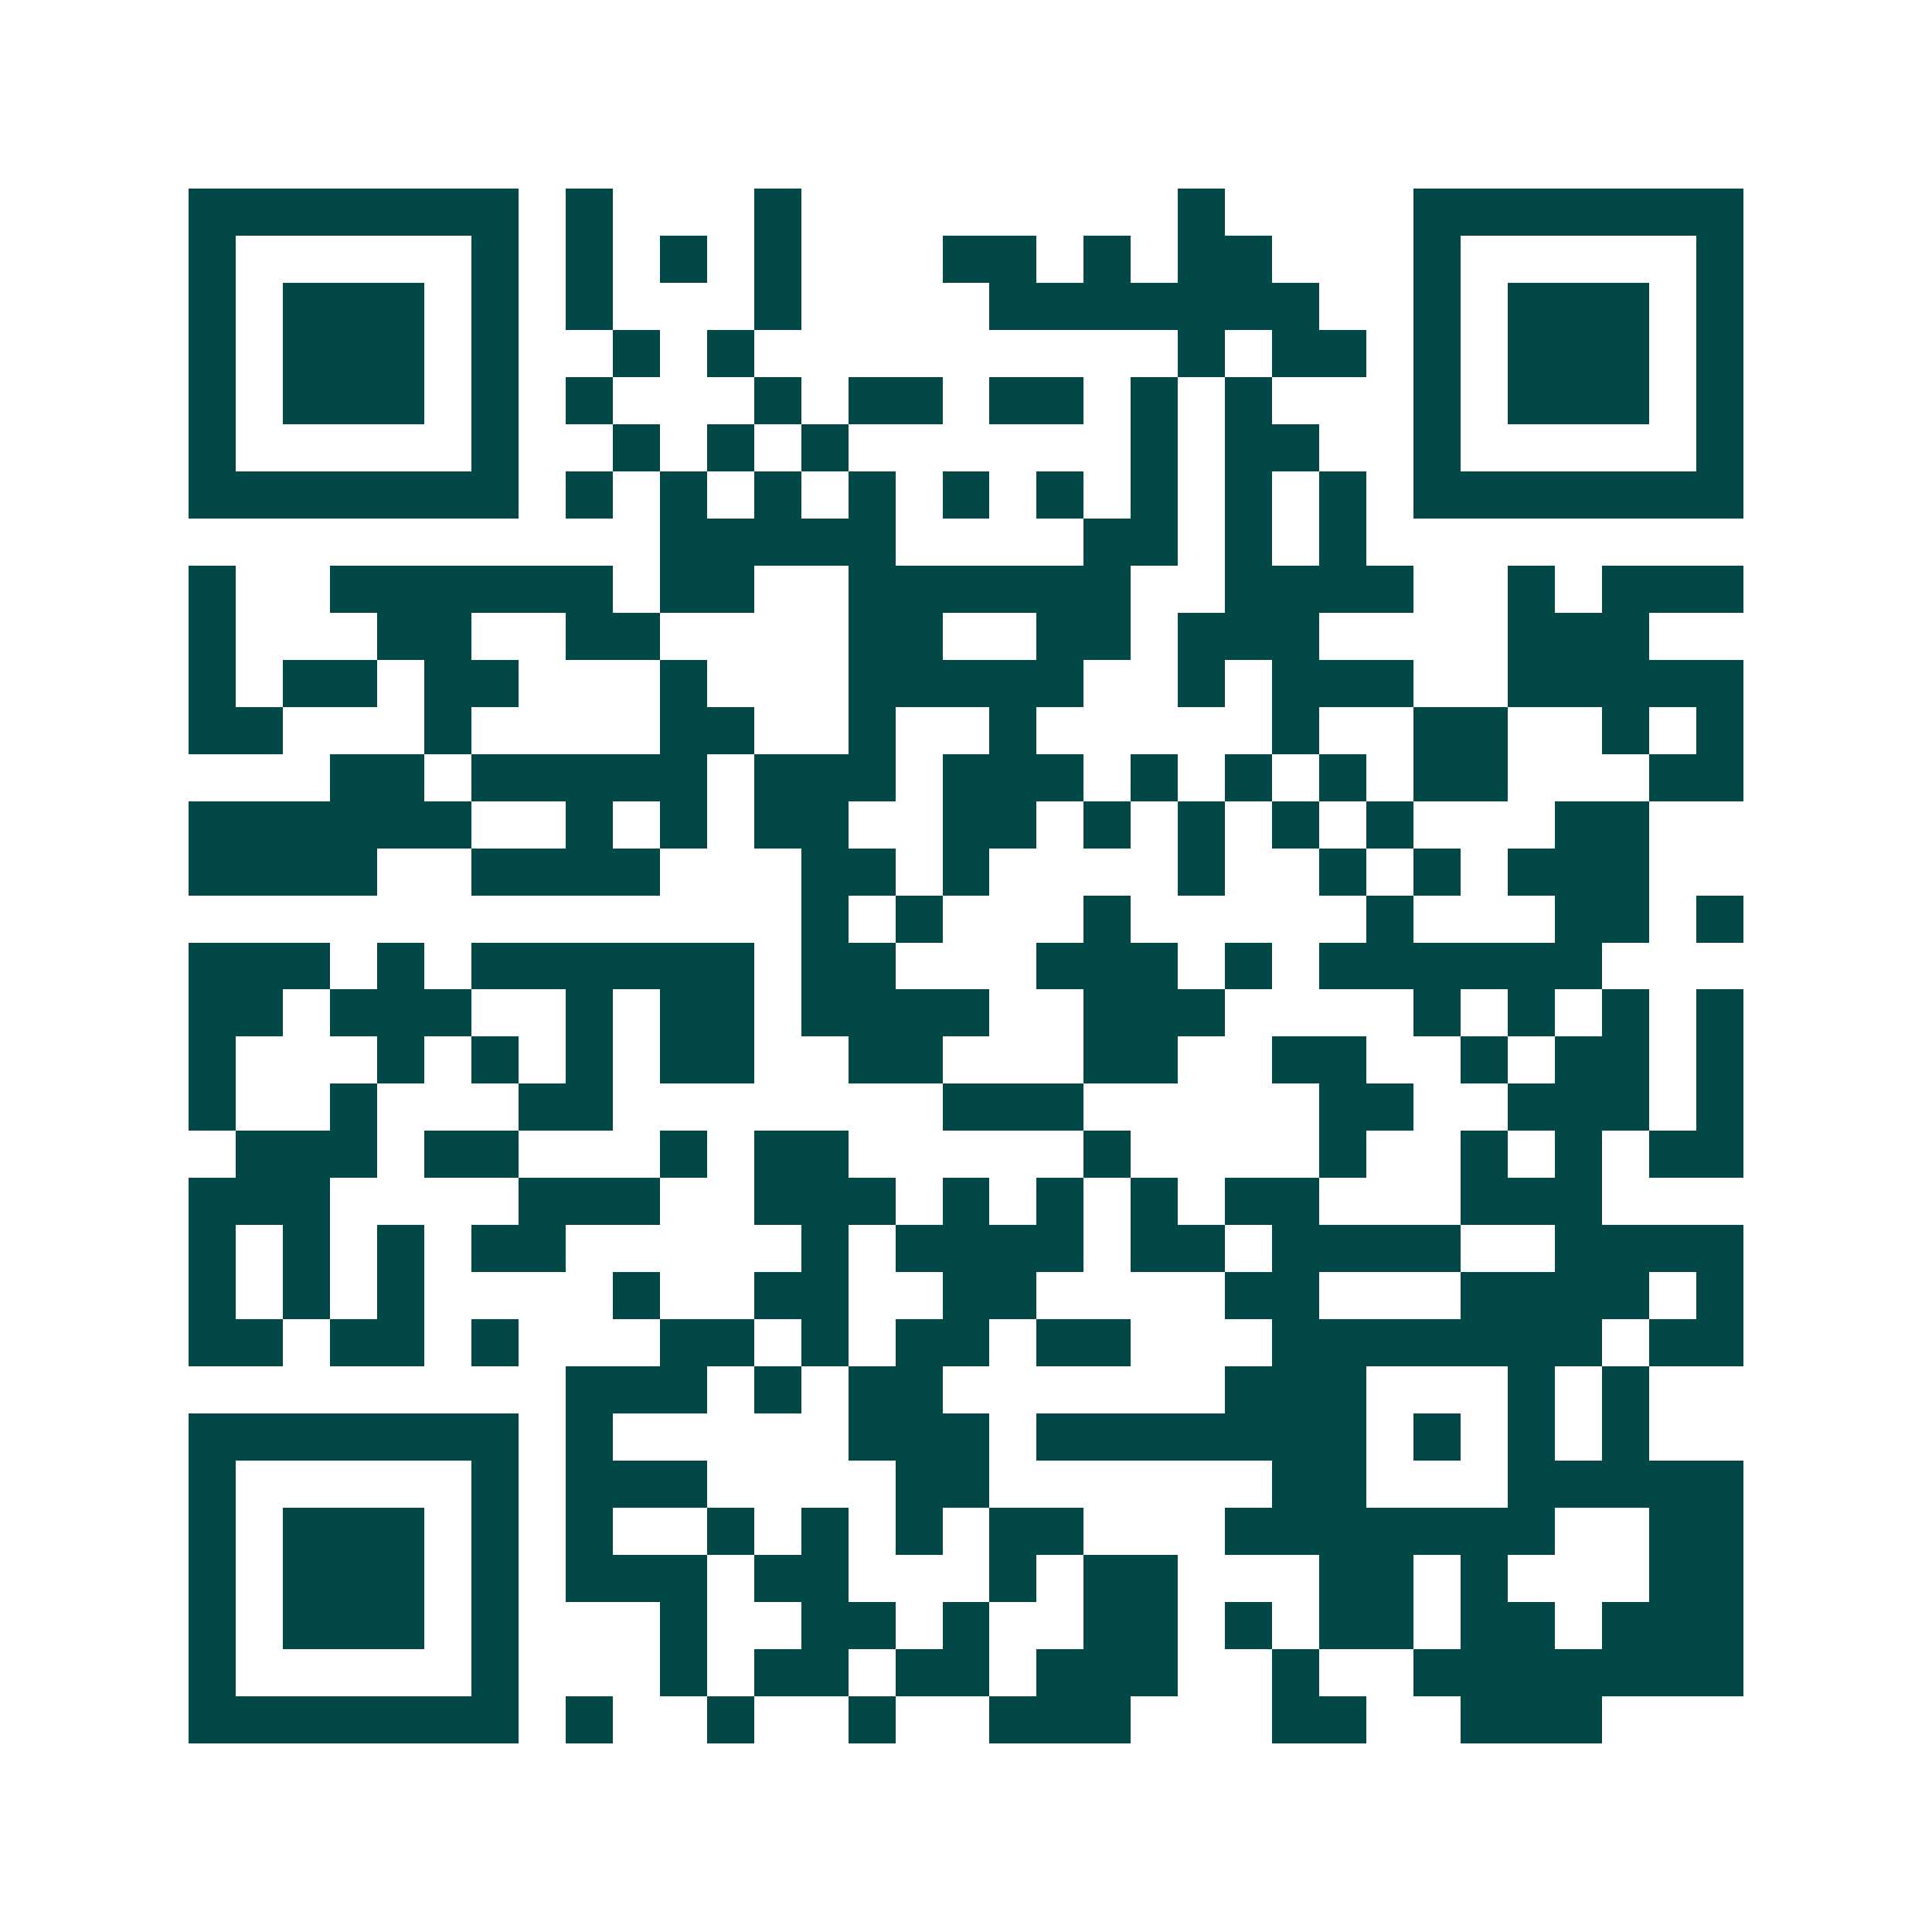 <svg xmlns="http://www.w3.org/2000/svg" width="200" height="200" viewBox="0 0 41 41" shape-rendering="crispEdges"><path fill="#ffffff" d="M0 0h41v41H0z"/><path stroke="#014847" d="M4 4.5h7m1 0h1m3 0h1m8 0h1m4 0h7M4 5.5h1m5 0h1m1 0h1m1 0h1m1 0h1m3 0h2m1 0h1m1 0h2m3 0h1m5 0h1M4 6.5h1m1 0h3m1 0h1m1 0h1m3 0h1m4 0h7m2 0h1m1 0h3m1 0h1M4 7.5h1m1 0h3m1 0h1m2 0h1m1 0h1m9 0h1m1 0h2m1 0h1m1 0h3m1 0h1M4 8.5h1m1 0h3m1 0h1m1 0h1m3 0h1m1 0h2m1 0h2m1 0h1m1 0h1m3 0h1m1 0h3m1 0h1M4 9.5h1m5 0h1m2 0h1m1 0h1m1 0h1m6 0h1m1 0h2m2 0h1m5 0h1M4 10.5h7m1 0h1m1 0h1m1 0h1m1 0h1m1 0h1m1 0h1m1 0h1m1 0h1m1 0h1m1 0h7M14 11.5h5m4 0h2m1 0h1m1 0h1M4 12.5h1m2 0h6m1 0h2m2 0h6m2 0h4m2 0h1m1 0h3M4 13.5h1m3 0h2m2 0h2m4 0h2m2 0h2m1 0h3m4 0h3M4 14.5h1m1 0h2m1 0h2m3 0h1m3 0h5m2 0h1m1 0h3m2 0h5M4 15.5h2m3 0h1m4 0h2m2 0h1m2 0h1m5 0h1m2 0h2m2 0h1m1 0h1M7 16.5h2m1 0h5m1 0h3m1 0h3m1 0h1m1 0h1m1 0h1m1 0h2m3 0h2M4 17.5h6m2 0h1m1 0h1m1 0h2m2 0h2m1 0h1m1 0h1m1 0h1m1 0h1m3 0h2M4 18.5h4m2 0h4m3 0h2m1 0h1m4 0h1m2 0h1m1 0h1m1 0h3M17 19.5h1m1 0h1m3 0h1m5 0h1m3 0h2m1 0h1M4 20.5h3m1 0h1m1 0h6m1 0h2m3 0h3m1 0h1m1 0h6M4 21.5h2m1 0h3m2 0h1m1 0h2m1 0h4m2 0h3m4 0h1m1 0h1m1 0h1m1 0h1M4 22.5h1m3 0h1m1 0h1m1 0h1m1 0h2m2 0h2m3 0h2m2 0h2m2 0h1m1 0h2m1 0h1M4 23.5h1m2 0h1m3 0h2m7 0h3m5 0h2m2 0h3m1 0h1M5 24.5h3m1 0h2m3 0h1m1 0h2m5 0h1m4 0h1m2 0h1m1 0h1m1 0h2M4 25.5h3m4 0h3m2 0h3m1 0h1m1 0h1m1 0h1m1 0h2m3 0h3M4 26.5h1m1 0h1m1 0h1m1 0h2m5 0h1m1 0h4m1 0h2m1 0h4m2 0h4M4 27.5h1m1 0h1m1 0h1m4 0h1m2 0h2m2 0h2m4 0h2m3 0h4m1 0h1M4 28.5h2m1 0h2m1 0h1m3 0h2m1 0h1m1 0h2m1 0h2m3 0h7m1 0h2M12 29.5h3m1 0h1m1 0h2m6 0h3m3 0h1m1 0h1M4 30.5h7m1 0h1m5 0h3m1 0h7m1 0h1m1 0h1m1 0h1M4 31.5h1m5 0h1m1 0h3m4 0h2m6 0h2m3 0h5M4 32.5h1m1 0h3m1 0h1m1 0h1m2 0h1m1 0h1m1 0h1m1 0h2m3 0h7m2 0h2M4 33.5h1m1 0h3m1 0h1m1 0h3m1 0h2m3 0h1m1 0h2m3 0h2m1 0h1m3 0h2M4 34.5h1m1 0h3m1 0h1m3 0h1m2 0h2m1 0h1m2 0h2m1 0h1m1 0h2m1 0h2m1 0h3M4 35.5h1m5 0h1m3 0h1m1 0h2m1 0h2m1 0h3m2 0h1m2 0h7M4 36.5h7m1 0h1m2 0h1m2 0h1m2 0h3m3 0h2m2 0h3"/></svg>

